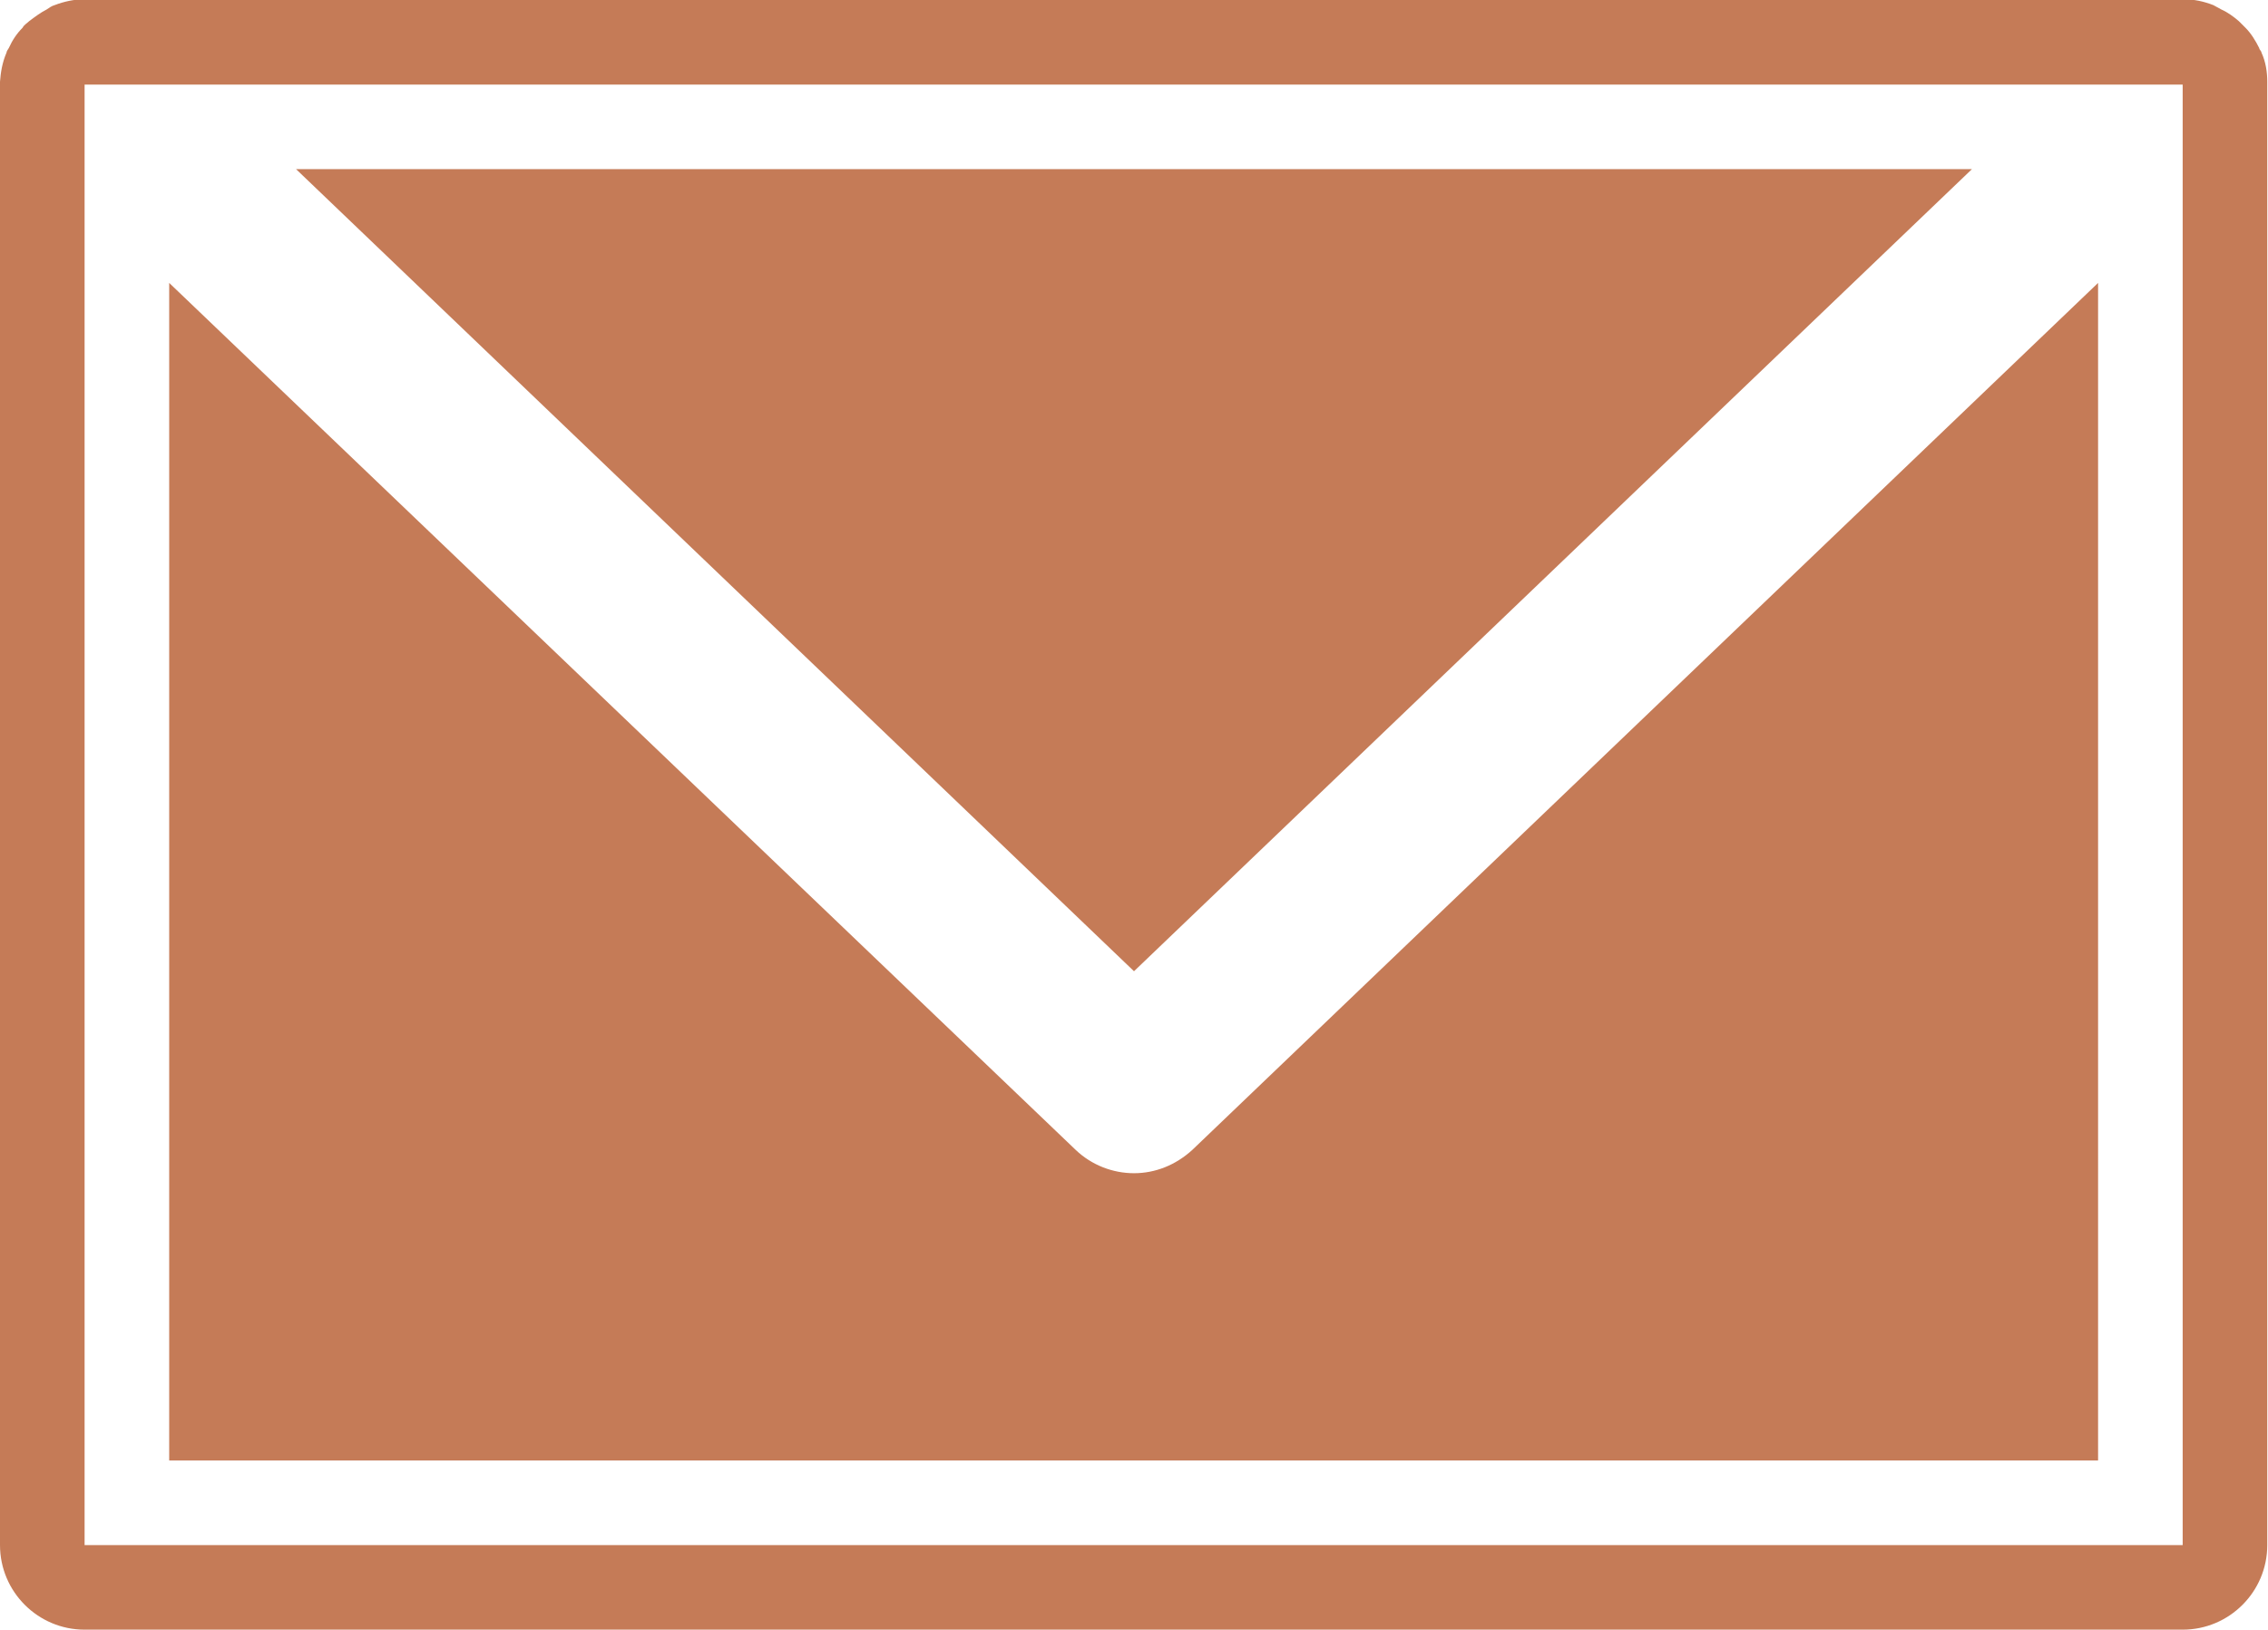 <?xml version="1.0" encoding="UTF-8"?>
<svg id="Capa_2" data-name="Capa 2" xmlns="http://www.w3.org/2000/svg" viewBox="0 0 31.1 22.36">
  <defs>
    <style>
      .cls-1 {
        fill: #c57b57;
      }
    </style>
  </defs>
  <g id="Capa_1-2" data-name="Capa 1">
    <g>
      <polygon class="cls-1" points="27.04 2.32 4.06 2.32 15.55 13.32 27.04 2.32"/>
      <path class="cls-1" d="m28.77,3.88l-12.42,11.89c-.23.21-.51.32-.8.32s-.58-.11-.8-.32L2.32,3.88v16.15h26.45V3.88Z"/>
      <path class="cls-1" d="m31.09,1.12c0-.13-.02-.27-.08-.4,0,0,0,0,0,0,0-.02-.03-.04-.03-.06-.05-.1-.11-.2-.19-.28-.03-.03-.06-.06-.09-.09-.07-.06-.15-.12-.24-.16-.04-.02-.07-.04-.11-.06-.13-.05-.26-.08-.41-.08H1.16c-.14,0-.28.03-.41.08-.04.01-.08.04-.11.06-.08.04-.16.1-.24.16-.03.03-.07.05-.09.09-.08.08-.14.17-.19.28-.01.02-.03.04-.03.06,0,0,0,0,0,0C.03.86.01.99,0,1.12c0,.01,0,.02,0,.04v20.03c0,.64.52,1.16,1.16,1.16h28.77c.64,0,1.16-.52,1.16-1.16V1.16s0-.02,0-.04m-1.15,20.07H1.16V1.16h28.77v20.03Z"/>
    </g>
  </g>
</svg>